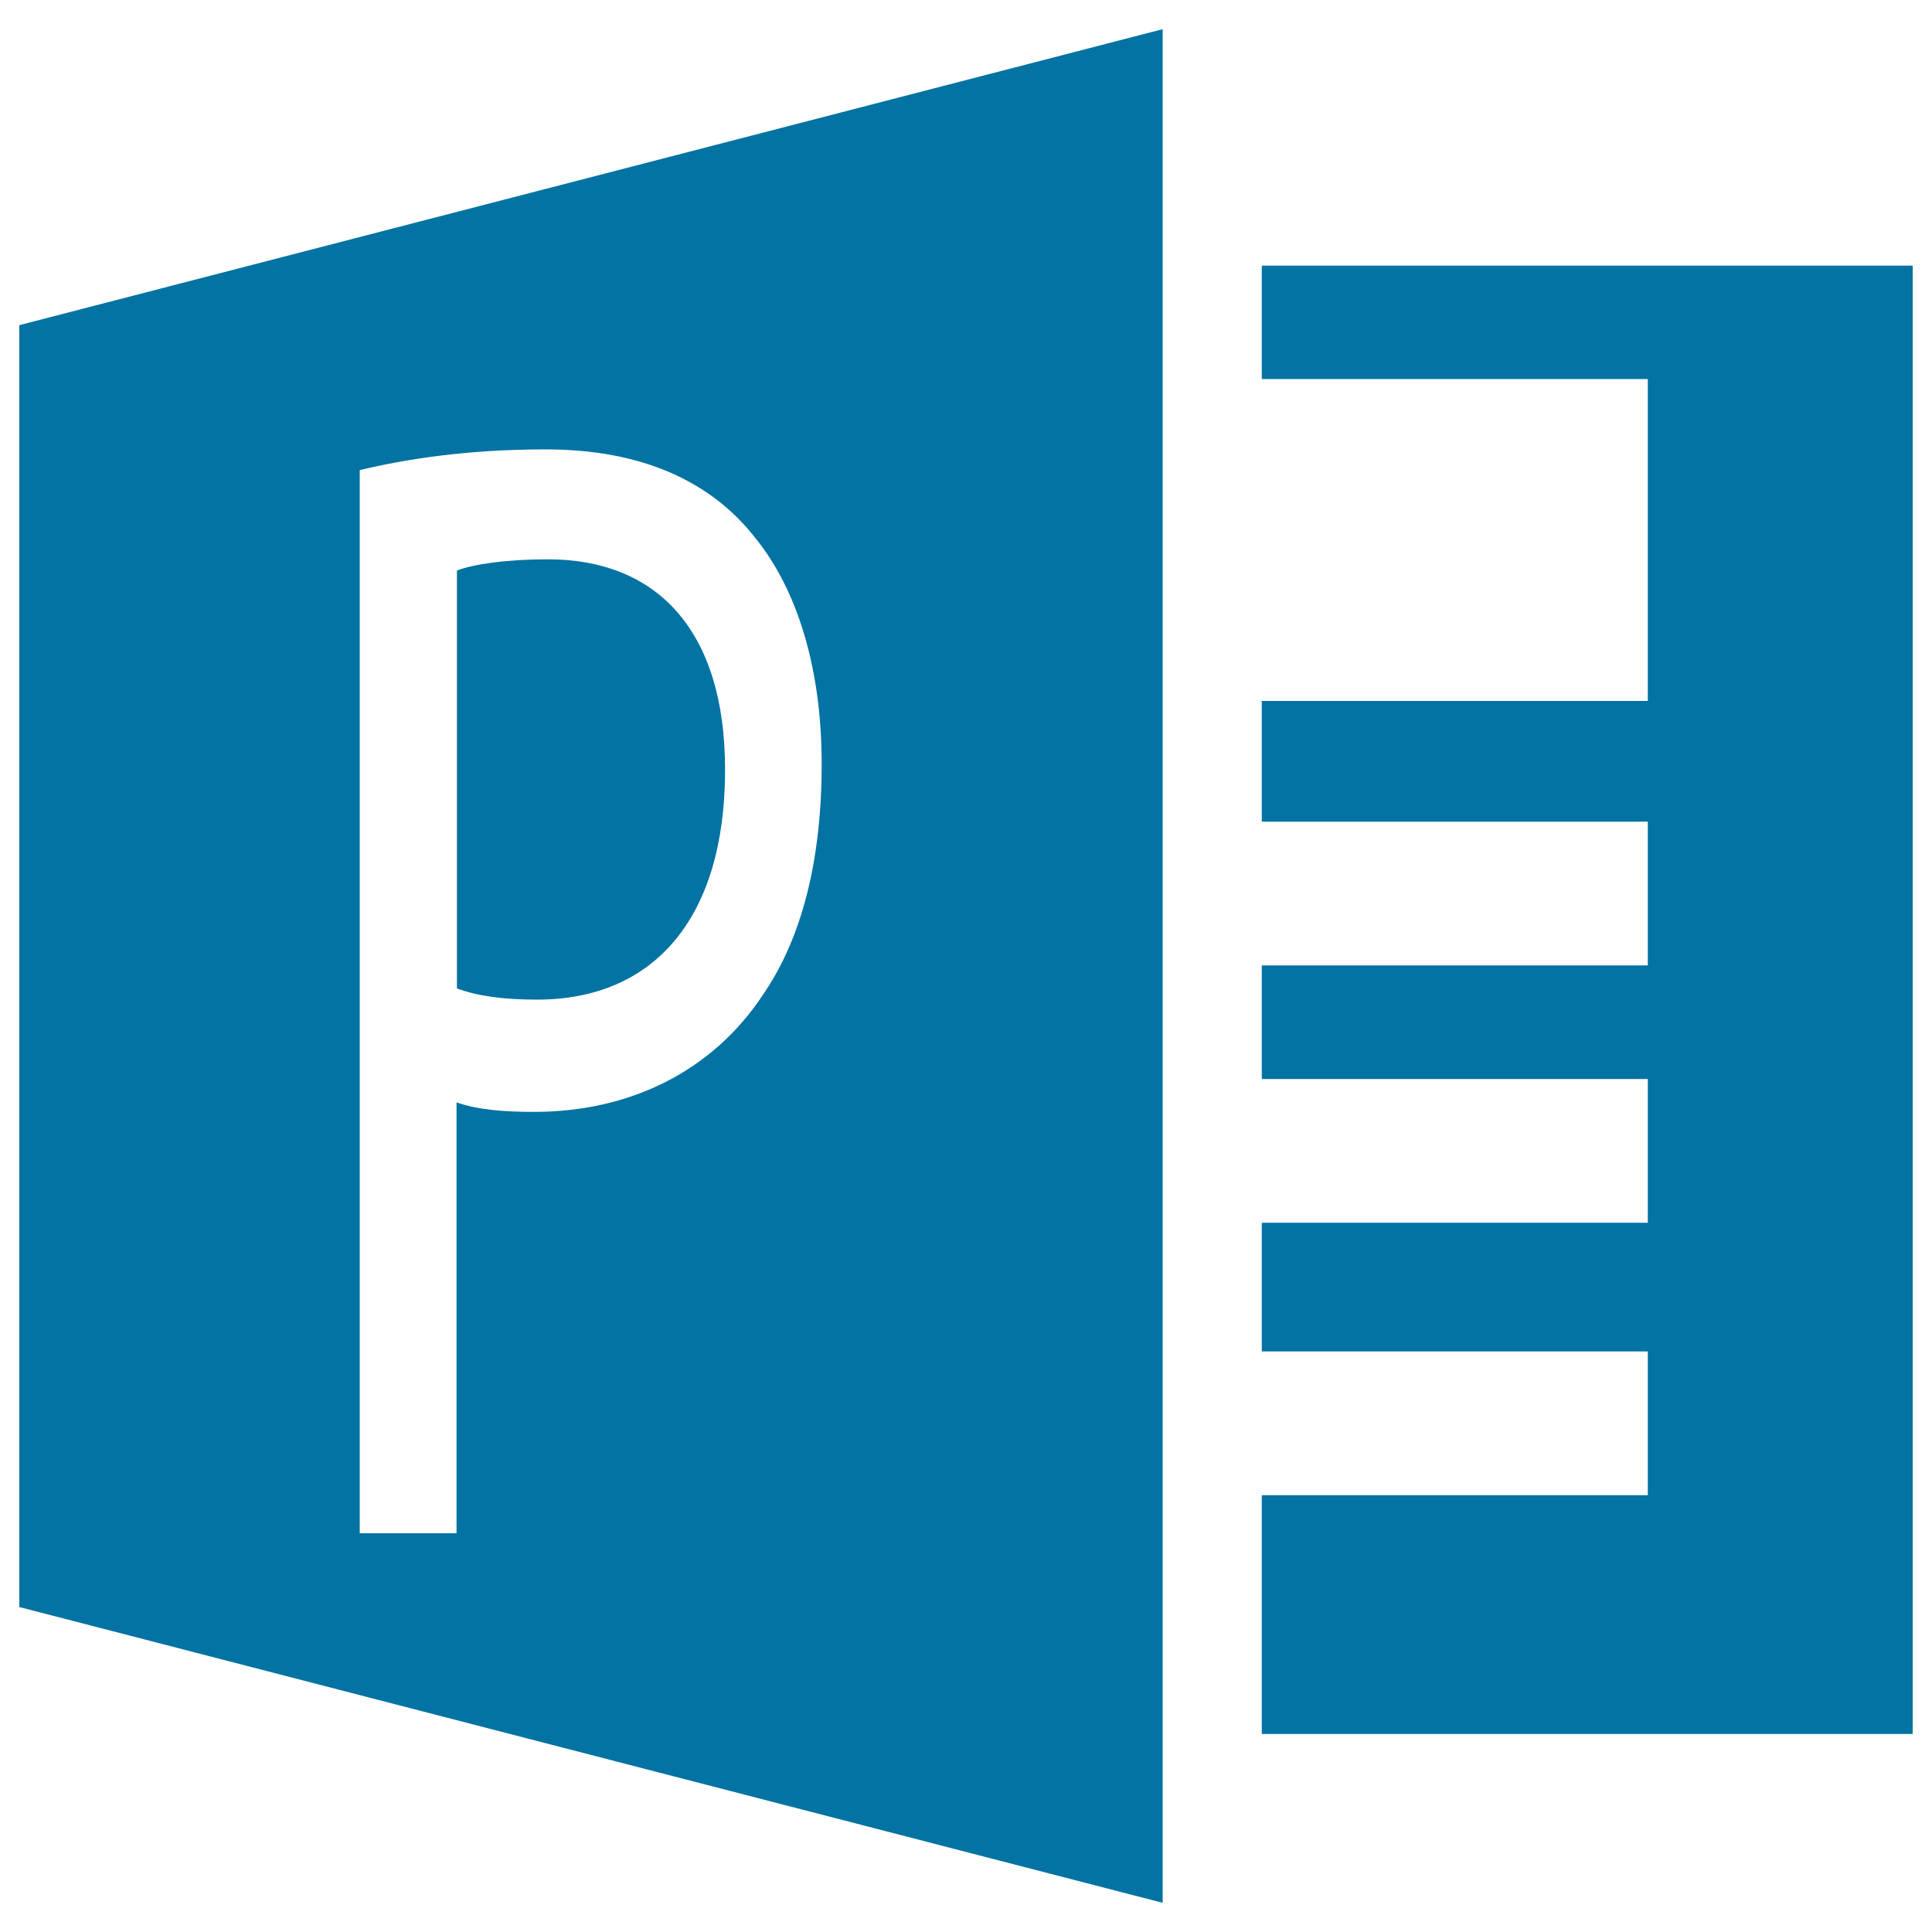 <svg xmlns="http://www.w3.org/2000/svg" viewBox="0 0 1000 1000" style="fill:#0273a2">
<title>Microsoft Publisher SVG icon</title>
<g><g><path d="M375.3,398.5c0-73.4-36.3-109-91.6-109c-21.9,0-38.6,2.5-47.2,5.8v216.3c10.9,4.1,24.7,5.8,41.5,5.8C338.4,517.4,375.3,475.3,375.3,398.5z"/><path d="M10,831.8l591.8,153.1V15.1L10,168.3V831.8z M186.3,243.3c24.2-5.8,55.9-10.7,96.2-10.7c49.6,0,85.8,16.5,108.8,46.3c21.3,26.5,34,66.9,34,116.5c0,50.3-10.4,90.1-30,118.9c-26.5,40.5-69.7,61.2-118.7,61.2c-15,0-28.8-0.9-40.3-4.9v223h-50.1V243.3z"/><polygon points="653.1,137.5 653.1,196.2 852.9,196.2 852.9,362.8 653.1,362.8 653.1,425.3 852.9,425.3 852.9,499.7 653.1,499.7 653.1,558.5 852.9,558.5 852.9,632.9 653.1,632.9 653.1,699.5 852.9,699.5 852.9,773.9 653.1,773.9 653.1,897.5 990,897.5 990,137.5 "/></g></g>
</svg>
